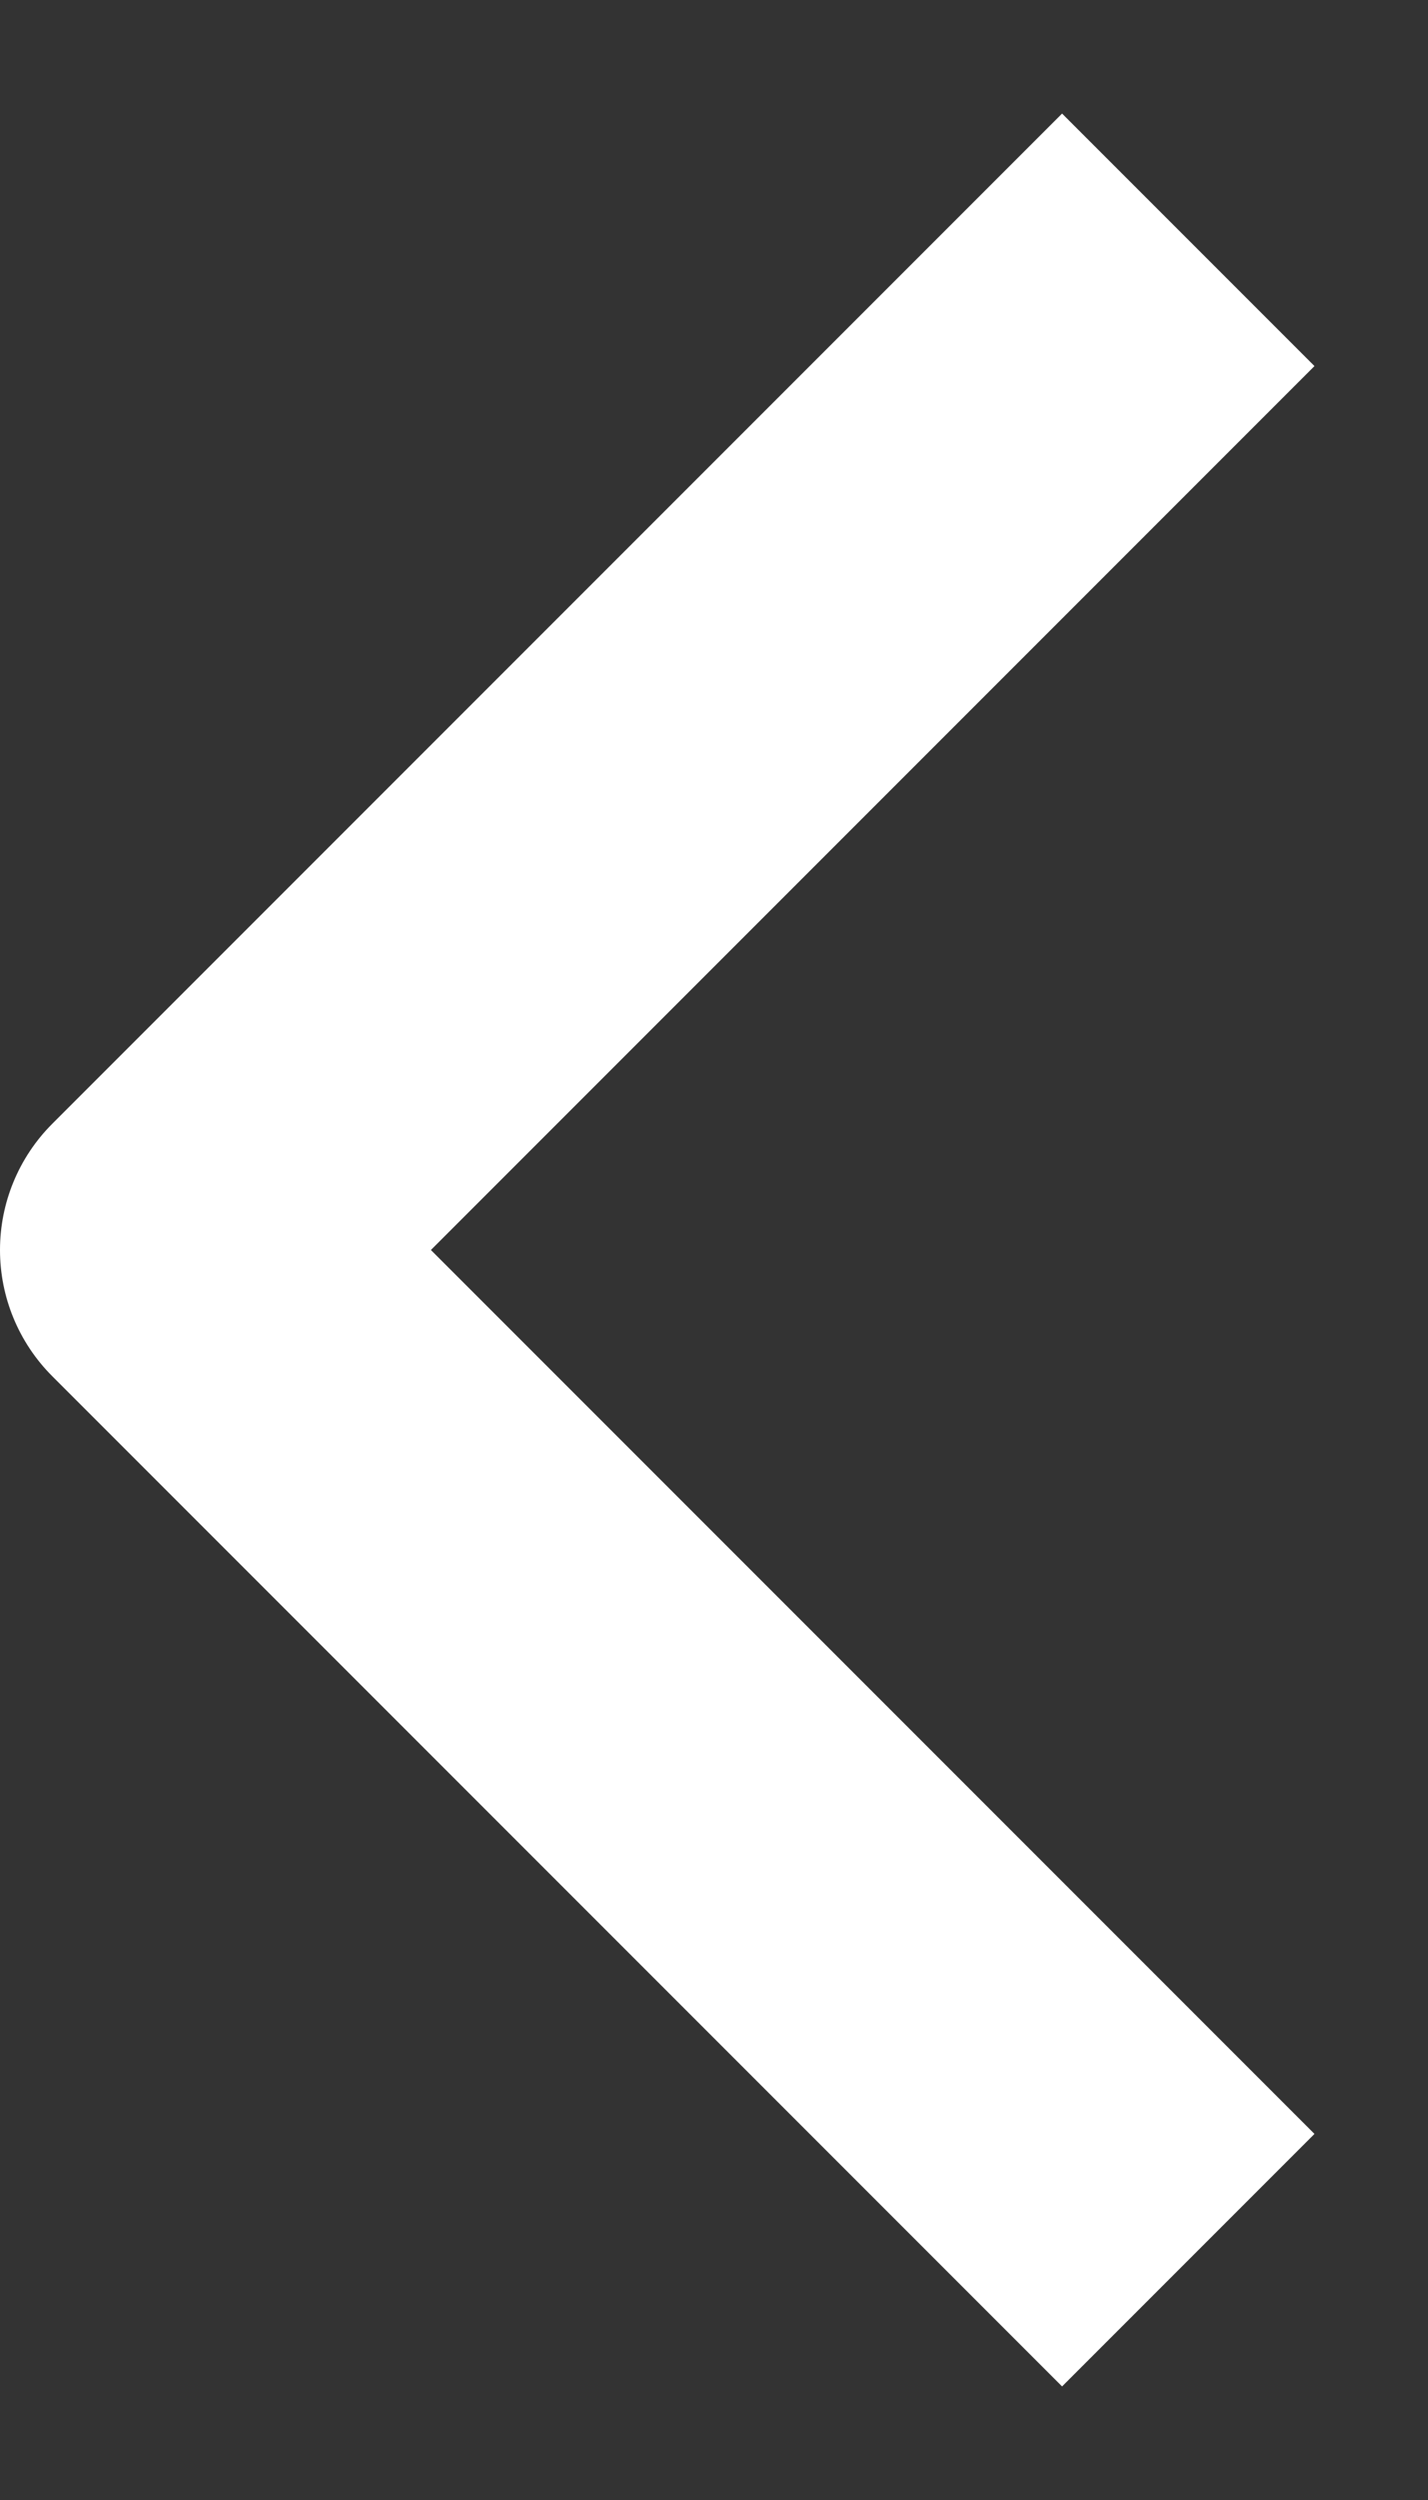 <svg width="8" height="14" viewBox="0 0 8 14" fill="none" xmlns="http://www.w3.org/2000/svg">
<rect x="0" y="0" width="8" height="14" fill="#333333" stroke="none"/>
<path fill-rule="evenodd" clip-rule="evenodd" d="M0.293 7.707L5.95 13.364L7.364 11.95L2.414 7L7.364 2.05L5.95 0.636L0.293 6.293C0.105 6.481 -1.66893e-05 6.735 -1.66893e-05 7C-1.66893e-05 7.265 0.105 7.519 0.293 7.707Z" fill="white"/>
</svg>
